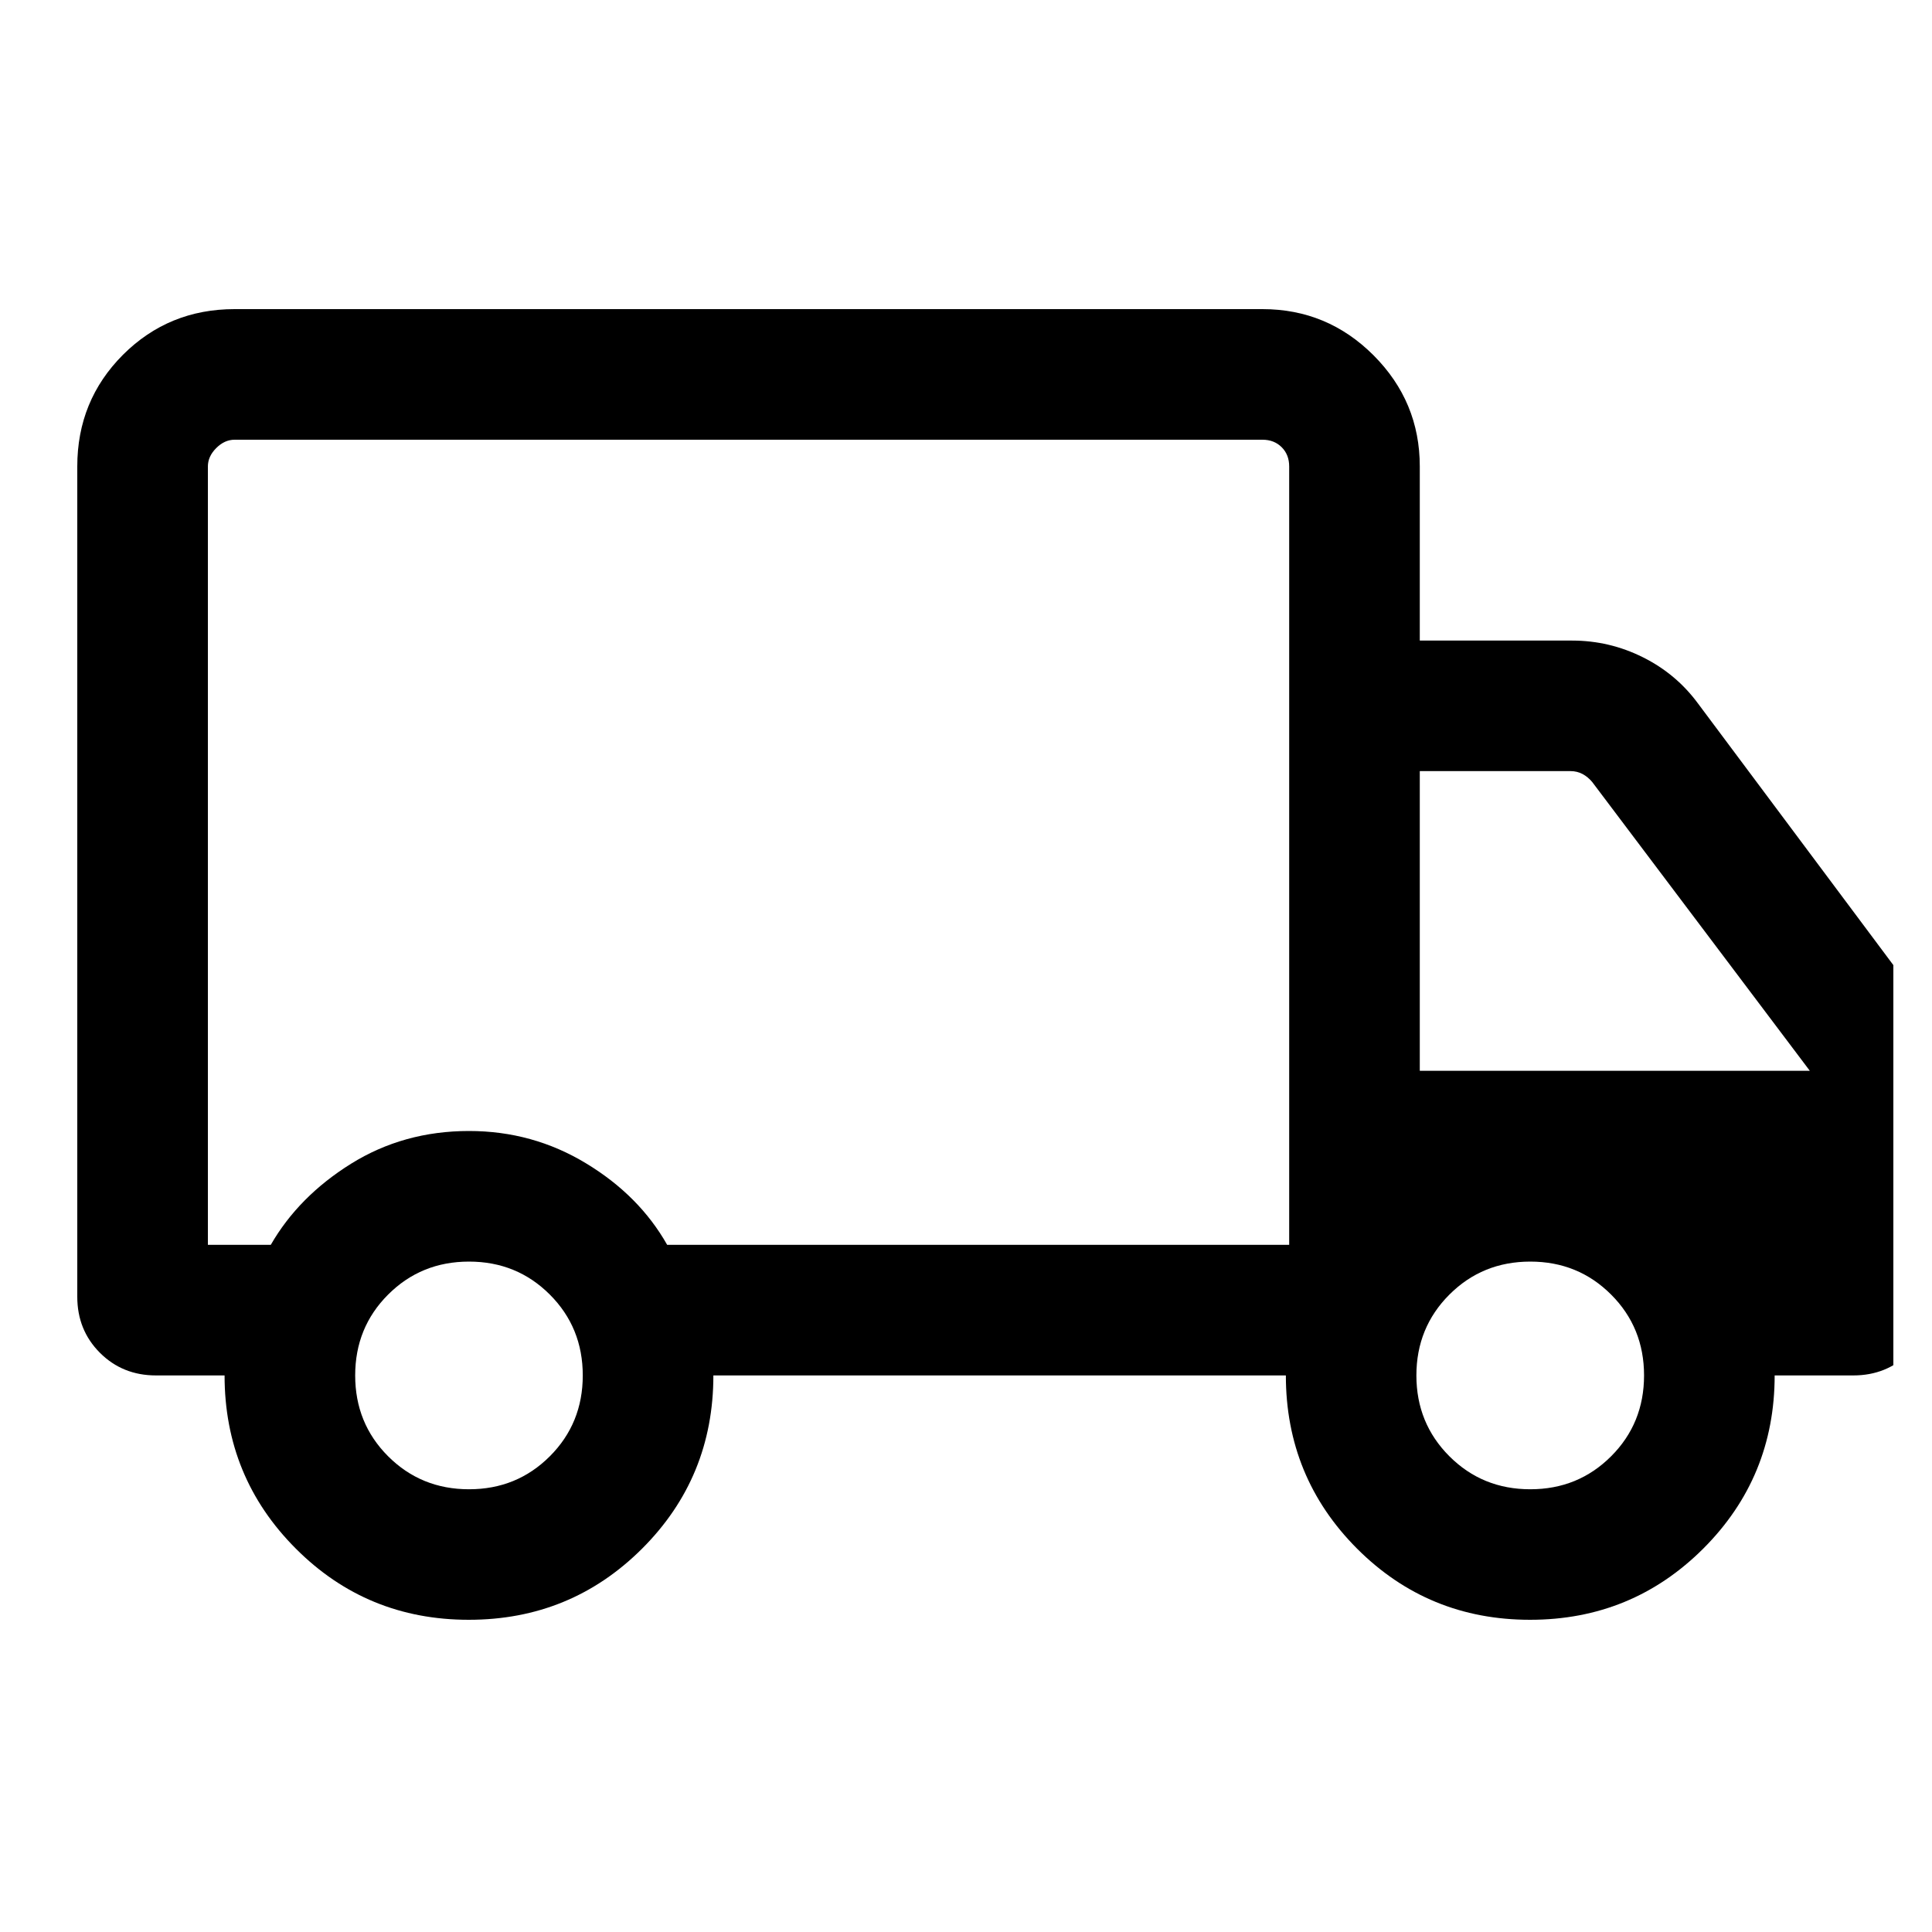 <svg width="25" height="25" viewBox="0 0 25 25" fill="none" xmlns="http://www.w3.org/2000/svg">
<g clip-path="url(#clip0_2304_31)">
<path d="M6.066 20.96C5.187 20.96 4.44 20.653 3.827 20.038C3.213 19.423 2.906 18.676 2.906 17.798H2.018C1.73 17.798 1.488 17.7 1.293 17.505C1.098 17.31 1 17.068 1 16.78V6.036C1 5.467 1.197 4.986 1.591 4.591C1.986 4.197 2.467 4 3.036 4H16.336C16.896 4 17.375 4.199 17.774 4.598C18.172 4.997 18.372 5.476 18.372 6.036V8.289H20.343C20.665 8.289 20.971 8.361 21.259 8.505C21.548 8.649 21.785 8.849 21.972 9.103L24.796 12.885C24.864 12.97 24.915 13.063 24.949 13.165C24.983 13.267 25 13.377 25 13.496V16.78C25 17.068 24.902 17.31 24.707 17.505C24.512 17.7 24.27 17.798 23.982 17.798H22.964C22.964 18.676 22.656 19.423 22.041 20.038C21.425 20.653 20.678 20.96 19.799 20.96C18.92 20.96 18.173 20.653 17.559 20.038C16.946 19.423 16.639 18.676 16.639 17.798H9.231C9.231 18.679 8.923 19.426 8.308 20.04C7.692 20.654 6.945 20.96 6.066 20.96ZM6.069 19.271C6.482 19.271 6.83 19.129 7.115 18.844C7.399 18.56 7.541 18.211 7.541 17.798C7.541 17.385 7.399 17.036 7.115 16.752C6.83 16.467 6.482 16.325 6.069 16.325C5.656 16.325 5.307 16.467 5.022 16.752C4.738 17.036 4.596 17.385 4.596 17.798C4.596 18.211 4.738 18.56 5.022 18.844C5.307 19.129 5.656 19.271 6.069 19.271ZM2.69 16.108H3.504C3.744 15.691 4.09 15.341 4.542 15.059C4.995 14.777 5.504 14.635 6.069 14.635C6.619 14.635 7.124 14.775 7.584 15.054C8.044 15.332 8.393 15.684 8.633 16.108H16.682V6.036C16.682 5.935 16.65 5.852 16.585 5.787C16.52 5.722 16.437 5.69 16.336 5.69H3.036C2.949 5.69 2.87 5.726 2.798 5.798C2.726 5.87 2.69 5.949 2.69 6.036V16.108ZM19.802 19.271C20.215 19.271 20.563 19.129 20.848 18.844C21.132 18.56 21.274 18.211 21.274 17.798C21.274 17.385 21.132 17.036 20.848 16.752C20.563 16.467 20.215 16.325 19.802 16.325C19.389 16.325 19.04 16.467 18.755 16.752C18.471 17.036 18.328 17.385 18.328 17.798C18.328 18.211 18.471 18.56 18.755 18.844C19.04 19.129 19.389 19.271 19.802 19.271ZM18.372 13.856H23.419L20.603 10.119C20.567 10.076 20.525 10.041 20.479 10.016C20.432 9.991 20.379 9.978 20.321 9.978H18.372V13.856Z" fill="black"/>
</g>
<defs>
<clipPath id="clip0_2304_31">
<rect width="24" height="24" fill="white" transform="translate(0.5 0.5)"/>
</clipPath>
</defs>
</svg>
